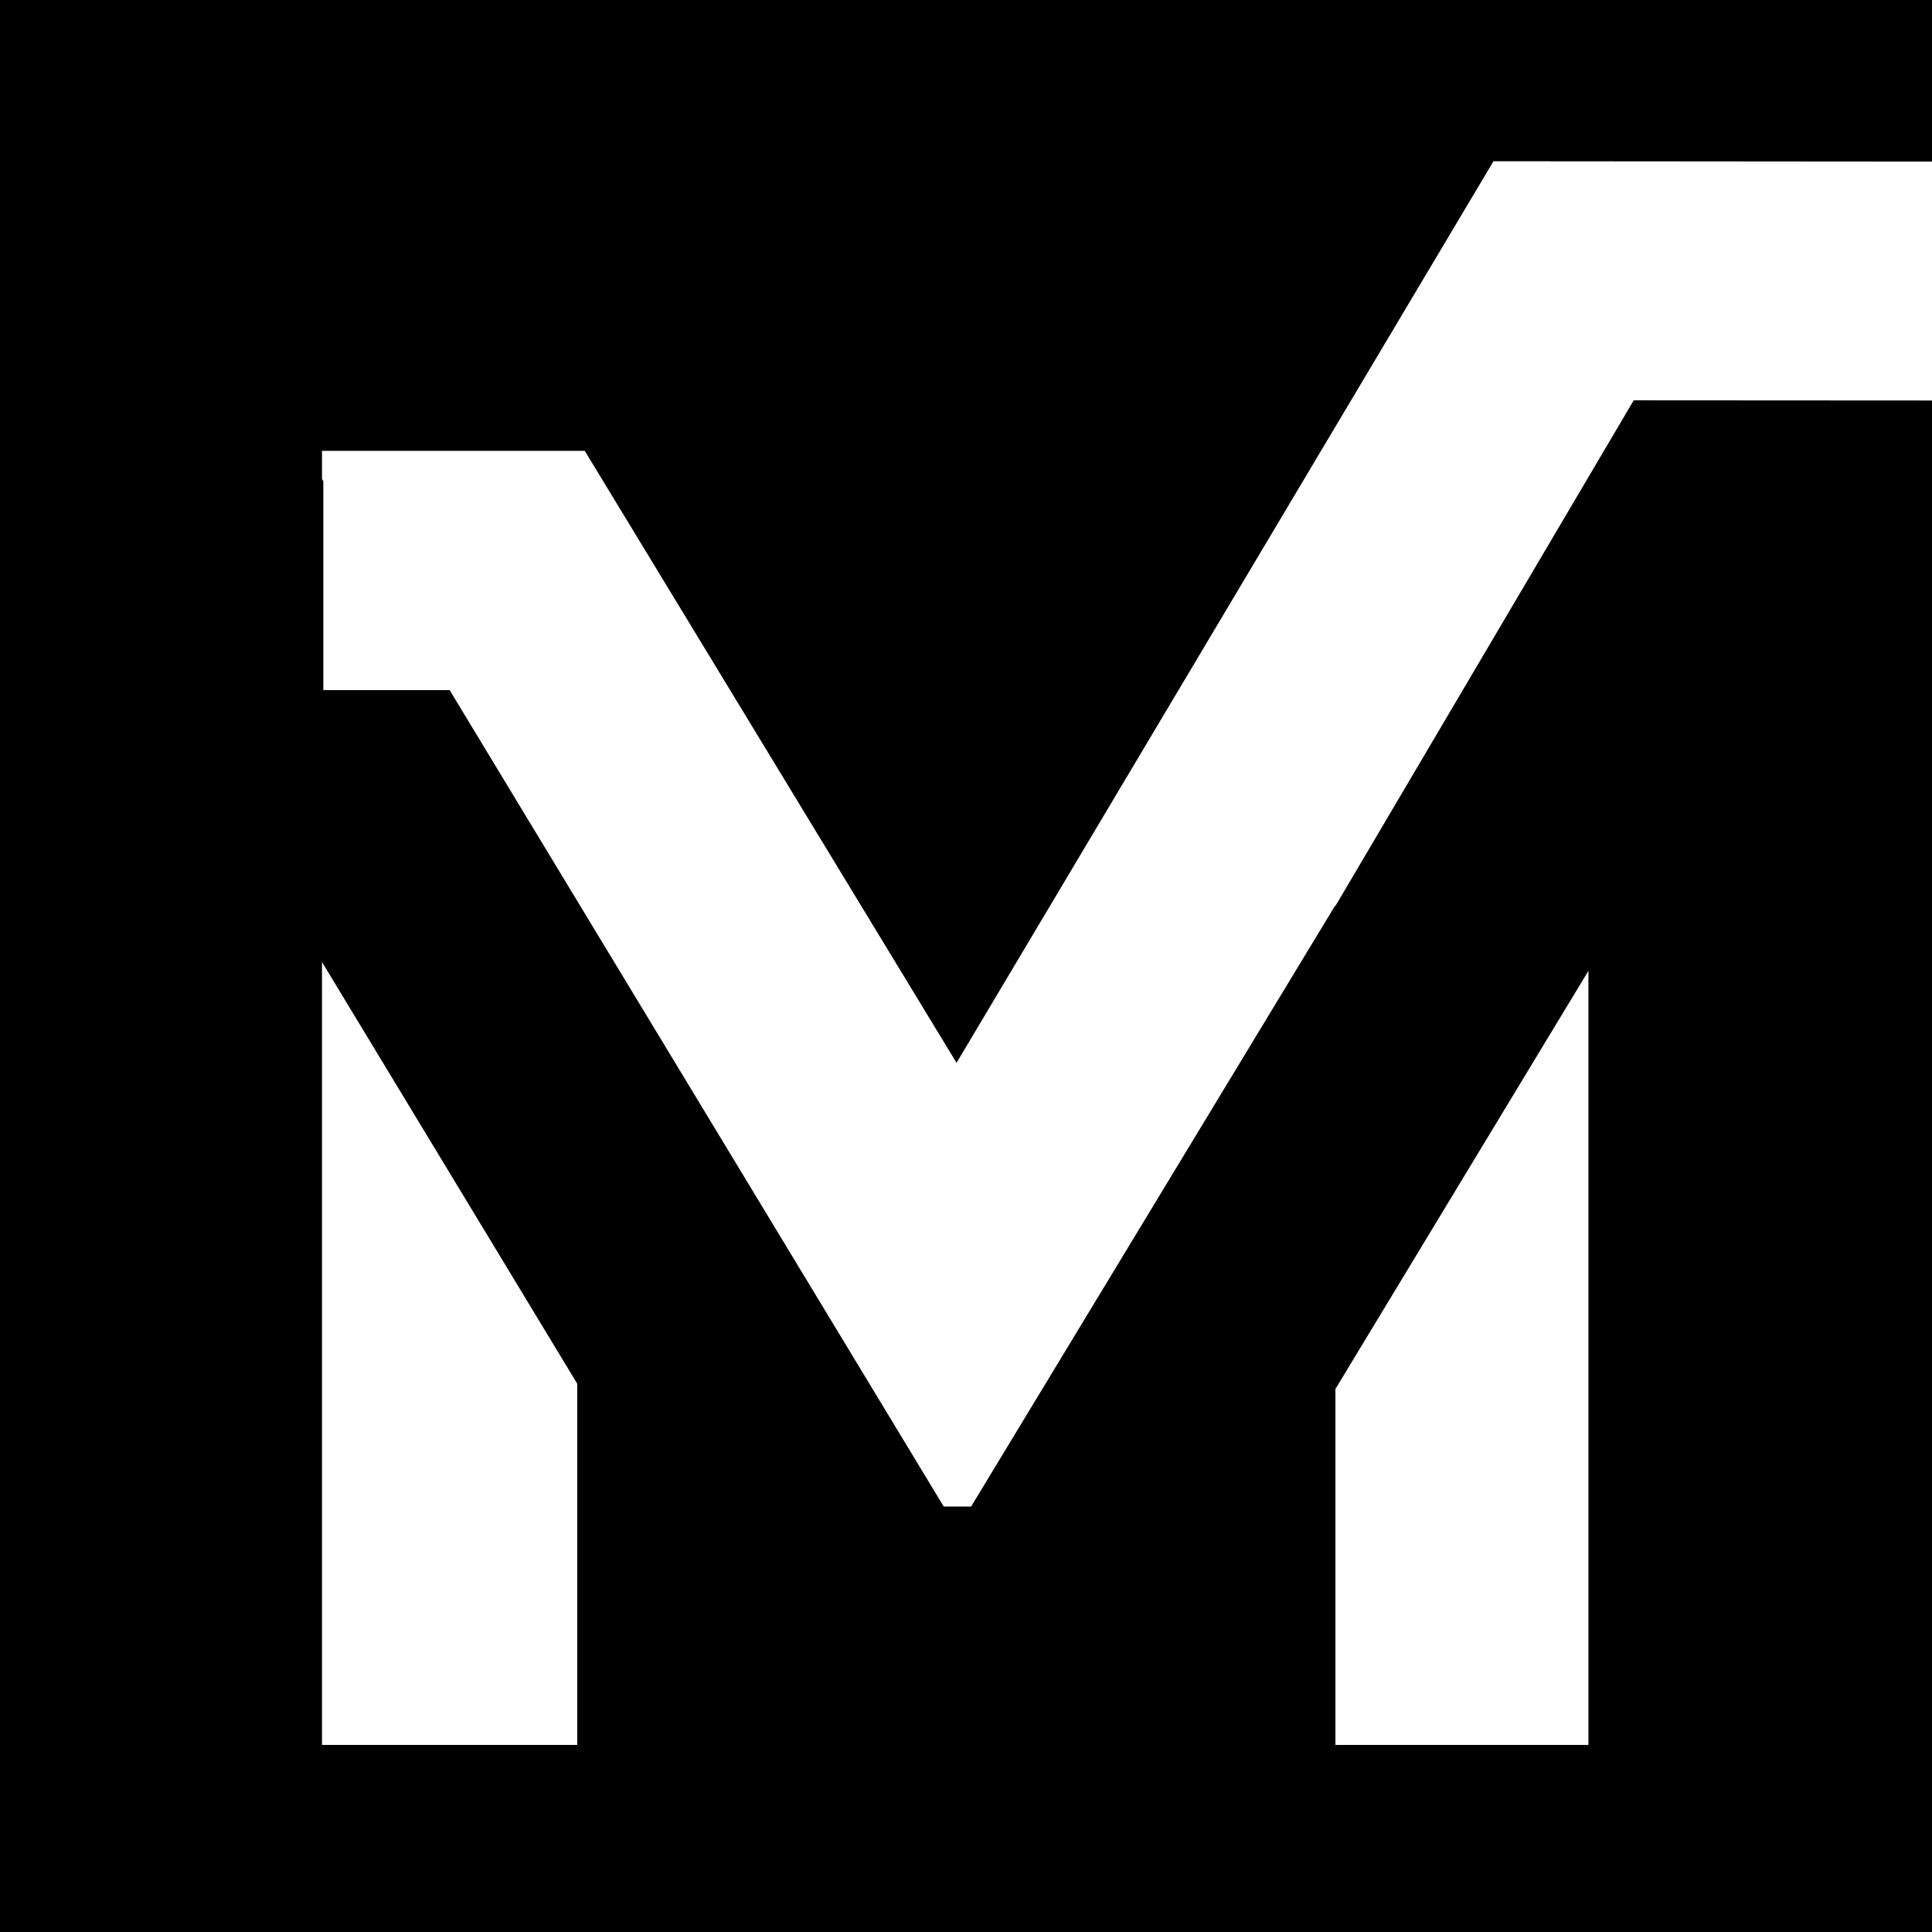 <svg xmlns="http://www.w3.org/2000/svg" xmlns:xlink="http://www.w3.org/1999/xlink" width="48" height="48" viewBox="0 0 48 48">
  <rect x="0" y="0" width="48" height="48" fill="#808080" stroke="none"/>
  <defs>
    <clipPath id="clip-_48x48_black">
      <rect width="48" height="48"/>
    </clipPath>
  </defs>
  <g id="_48x48_black" data-name="48x48 black" clip-path="url(#clip-_48x48_black)">
    <rect width="48" height="48"/>
    <g id="Group_1" data-name="Group 1" transform="translate(-152.011 -460.37)">
      <path id="Path_1" data-name="Path 1" d="M185.189,494.88v8.842h6.286V484.49Zm-25.178-10.609v19.451h6.341v-8.974Z" fill="#fff"/>
      <path id="Path_2" data-name="Path 2" d="M192.6,470.316l-7.416,12.572v-.022L176.138,497.8h-.68l-12.276-20.285h-3.138v-5.189l-.033-.055v-.7h6.528l9.237,15.205,13.34-22.4h.055l13.774.011v5.935" fill="#fff"/>
    </g>
  </g>
</svg>
